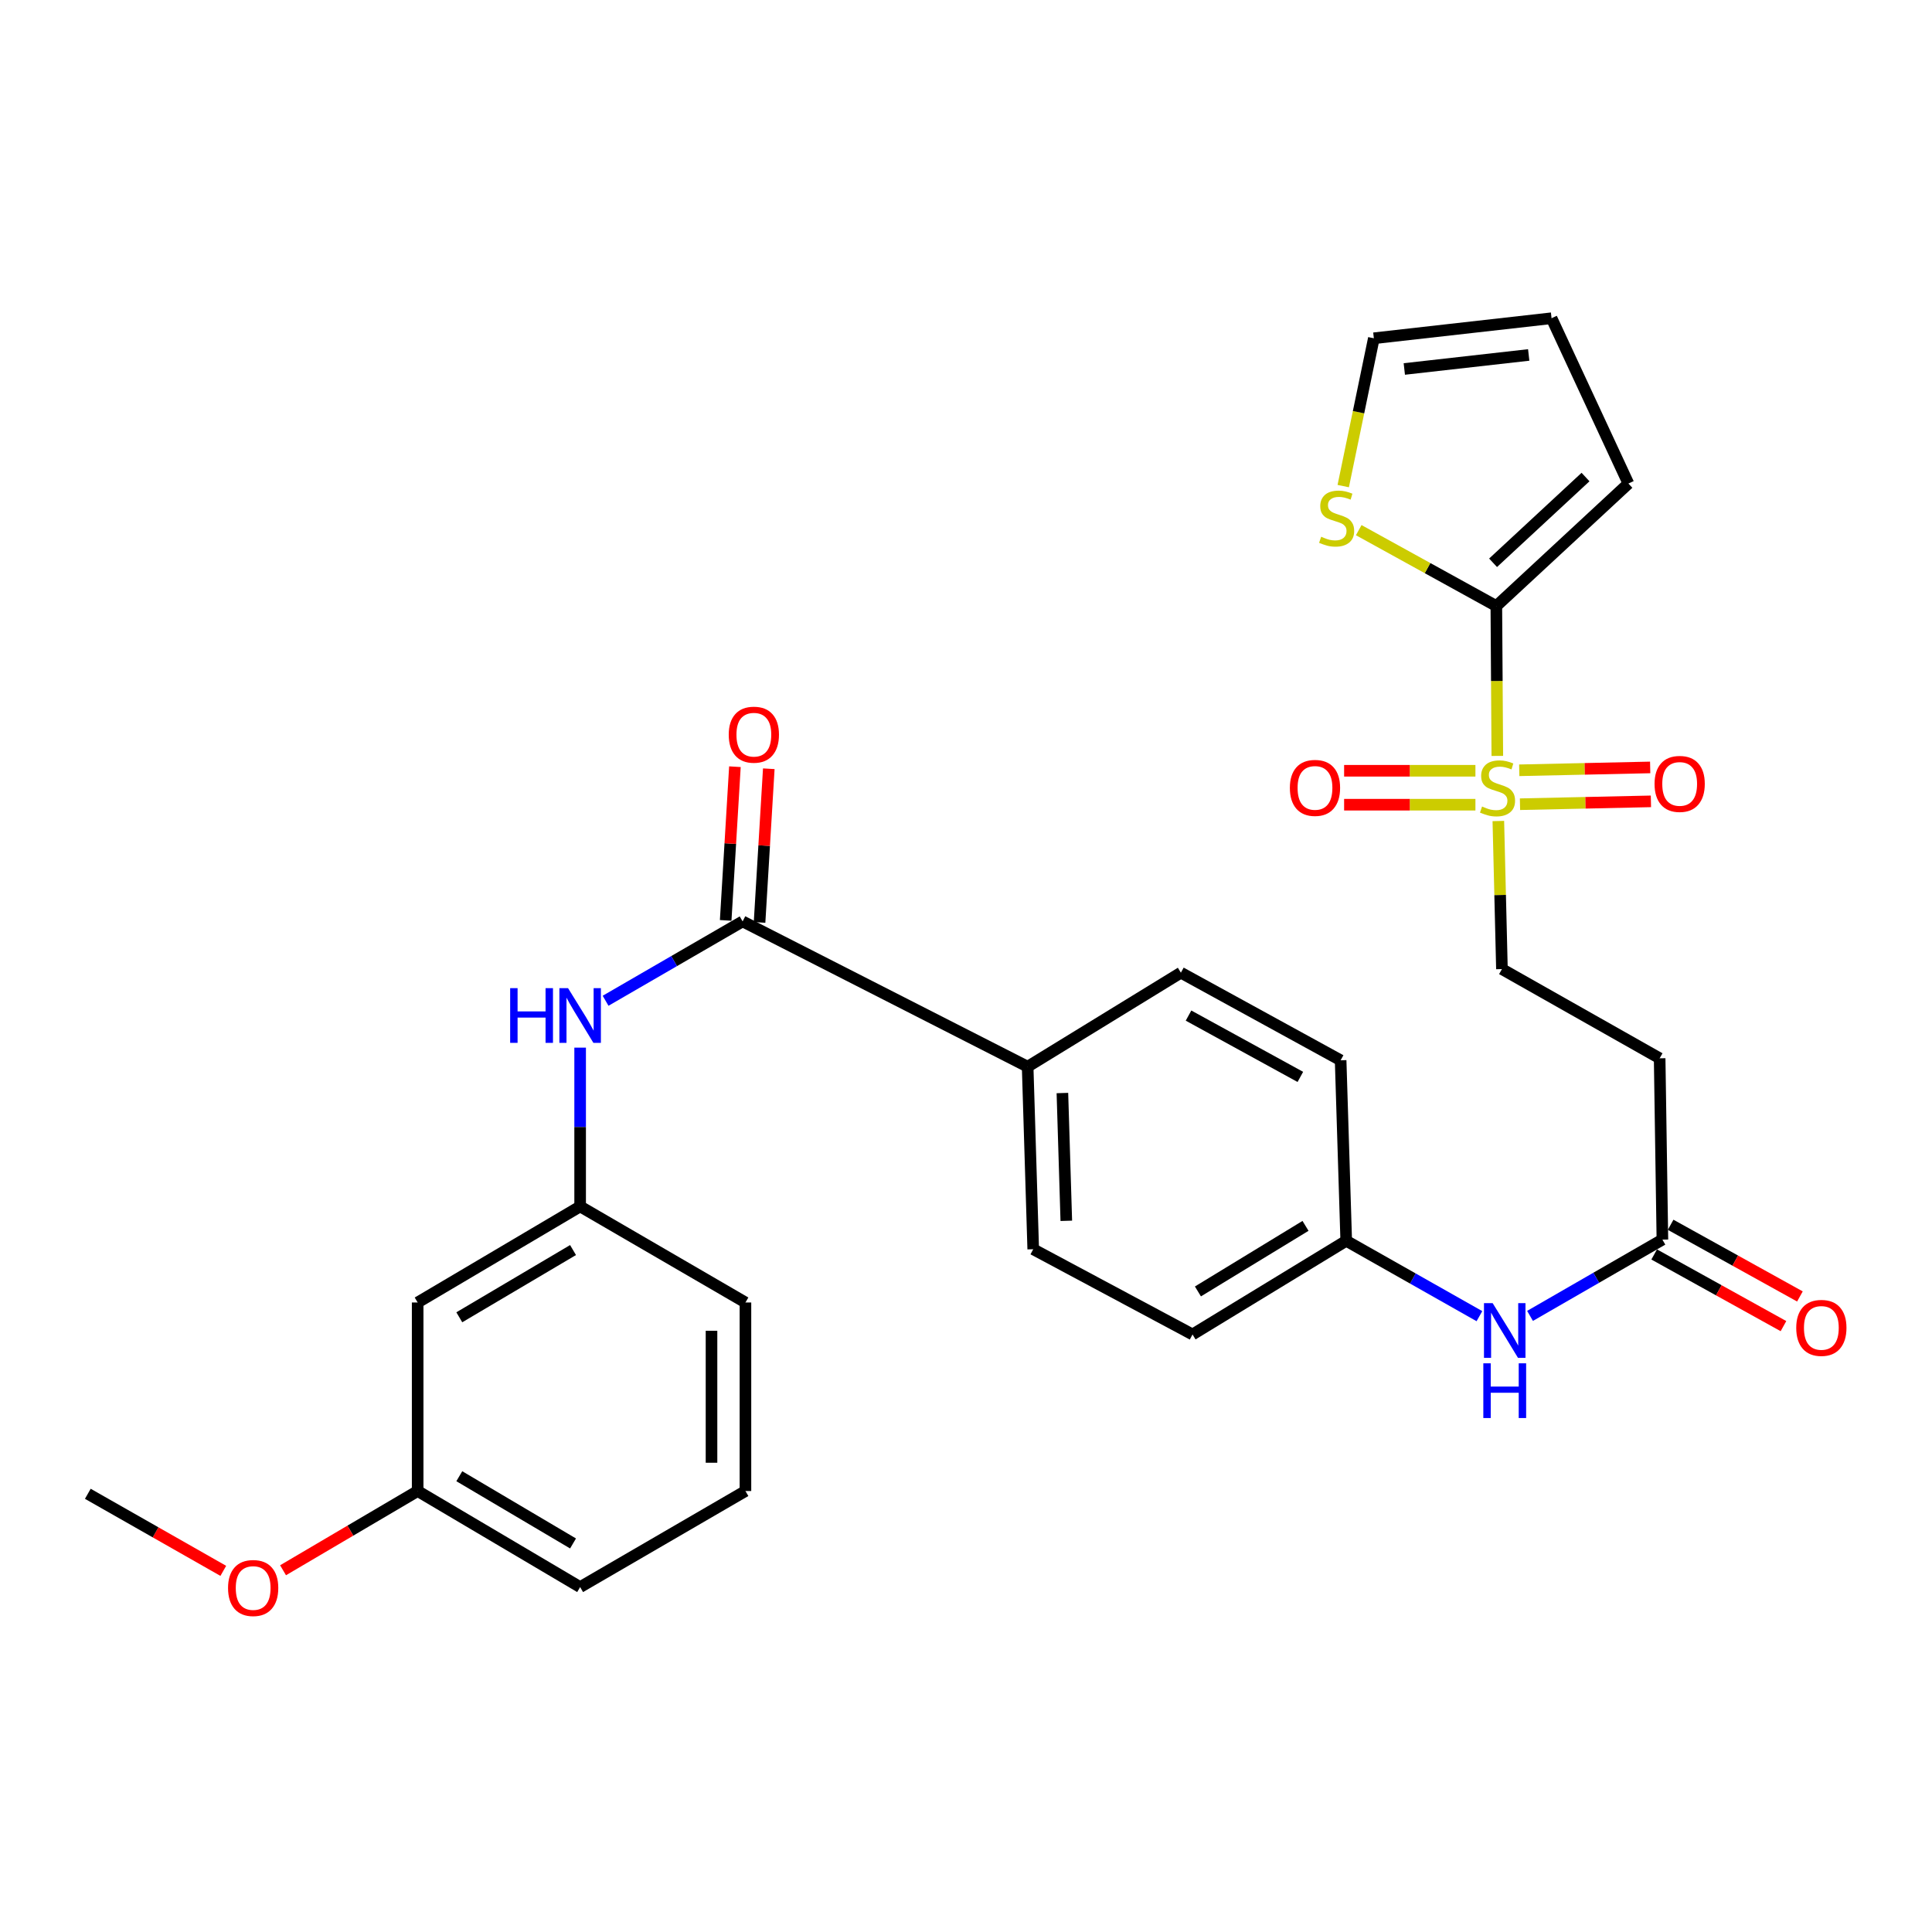 <?xml version='1.0' encoding='iso-8859-1'?>
<svg version='1.1' baseProfile='full'
              xmlns='http://www.w3.org/2000/svg'
                      xmlns:rdkit='http://www.rdkit.org/xml'
                      xmlns:xlink='http://www.w3.org/1999/xlink'
                  xml:space='preserve'
width='1000px' height='1000px' viewBox='0 0 1000 1000'>
<!-- END OF HEADER -->
<rect style='opacity:1.0;fill:#FFFFFF;stroke:none' width='1000' height='1000' x='0' y='0'> </rect>
<path class='bond-0' d='M 775.01,391.258 L 774.756,352.473' style='fill:none;fill-rule:evenodd;stroke:#CCCC00;stroke-width:6px;stroke-linecap:butt;stroke-linejoin:miter;stroke-opacity:1' />
<path class='bond-0' d='M 774.756,352.473 L 774.502,313.687' style='fill:none;fill-rule:evenodd;stroke:#000000;stroke-width:6px;stroke-linecap:butt;stroke-linejoin:miter;stroke-opacity:1' />
<path class='bond-5' d='M 775.536,424.957 L 776.469,463.277' style='fill:none;fill-rule:evenodd;stroke:#CCCC00;stroke-width:6px;stroke-linecap:butt;stroke-linejoin:miter;stroke-opacity:1' />
<path class='bond-5' d='M 776.469,463.277 L 777.401,501.597' style='fill:none;fill-rule:evenodd;stroke:#000000;stroke-width:6px;stroke-linecap:butt;stroke-linejoin:miter;stroke-opacity:1' />
<path class='bond-8' d='M 763.675,398.947 L 729.693,398.947' style='fill:none;fill-rule:evenodd;stroke:#CCCC00;stroke-width:6px;stroke-linecap:butt;stroke-linejoin:miter;stroke-opacity:1' />
<path class='bond-8' d='M 729.693,398.947 L 695.711,398.947' style='fill:none;fill-rule:evenodd;stroke:#FF0000;stroke-width:6px;stroke-linecap:butt;stroke-linejoin:miter;stroke-opacity:1' />
<path class='bond-8' d='M 763.675,416.512 L 729.693,416.512' style='fill:none;fill-rule:evenodd;stroke:#CCCC00;stroke-width:6px;stroke-linecap:butt;stroke-linejoin:miter;stroke-opacity:1' />
<path class='bond-8' d='M 729.693,416.512 L 695.711,416.512' style='fill:none;fill-rule:evenodd;stroke:#FF0000;stroke-width:6px;stroke-linecap:butt;stroke-linejoin:miter;stroke-opacity:1' />
<path class='bond-9' d='M 786.746,416.26 L 820.63,415.52' style='fill:none;fill-rule:evenodd;stroke:#CCCC00;stroke-width:6px;stroke-linecap:butt;stroke-linejoin:miter;stroke-opacity:1' />
<path class='bond-9' d='M 820.63,415.52 L 854.514,414.78' style='fill:none;fill-rule:evenodd;stroke:#FF0000;stroke-width:6px;stroke-linecap:butt;stroke-linejoin:miter;stroke-opacity:1' />
<path class='bond-9' d='M 786.363,398.699 L 820.247,397.959' style='fill:none;fill-rule:evenodd;stroke:#CCCC00;stroke-width:6px;stroke-linecap:butt;stroke-linejoin:miter;stroke-opacity:1' />
<path class='bond-9' d='M 820.247,397.959 L 854.131,397.219' style='fill:none;fill-rule:evenodd;stroke:#FF0000;stroke-width:6px;stroke-linecap:butt;stroke-linejoin:miter;stroke-opacity:1' />
<path class='bond-3' d='M 774.502,313.687 L 738.89,294.046' style='fill:none;fill-rule:evenodd;stroke:#000000;stroke-width:6px;stroke-linecap:butt;stroke-linejoin:miter;stroke-opacity:1' />
<path class='bond-3' d='M 738.89,294.046 L 703.278,274.405' style='fill:none;fill-rule:evenodd;stroke:#CCCC00;stroke-width:6px;stroke-linecap:butt;stroke-linejoin:miter;stroke-opacity:1' />
<path class='bond-11' d='M 774.502,313.687 L 842.861,250.286' style='fill:none;fill-rule:evenodd;stroke:#000000;stroke-width:6px;stroke-linecap:butt;stroke-linejoin:miter;stroke-opacity:1' />
<path class='bond-11' d='M 772.811,291.298 L 820.662,246.917' style='fill:none;fill-rule:evenodd;stroke:#000000;stroke-width:6px;stroke-linecap:butt;stroke-linejoin:miter;stroke-opacity:1' />
<path class='bond-1' d='M 384.377,476.917 L 531.906,552.116' style='fill:none;fill-rule:evenodd;stroke:#000000;stroke-width:6px;stroke-linecap:butt;stroke-linejoin:miter;stroke-opacity:1' />
<path class='bond-2' d='M 384.377,476.917 L 348.912,497.456' style='fill:none;fill-rule:evenodd;stroke:#000000;stroke-width:6px;stroke-linecap:butt;stroke-linejoin:miter;stroke-opacity:1' />
<path class='bond-2' d='M 348.912,497.456 L 313.448,517.995' style='fill:none;fill-rule:evenodd;stroke:#0000FF;stroke-width:6px;stroke-linecap:butt;stroke-linejoin:miter;stroke-opacity:1' />
<path class='bond-13' d='M 393.144,477.444 L 395.535,437.673' style='fill:none;fill-rule:evenodd;stroke:#000000;stroke-width:6px;stroke-linecap:butt;stroke-linejoin:miter;stroke-opacity:1' />
<path class='bond-13' d='M 395.535,437.673 L 397.927,397.901' style='fill:none;fill-rule:evenodd;stroke:#FF0000;stroke-width:6px;stroke-linecap:butt;stroke-linejoin:miter;stroke-opacity:1' />
<path class='bond-13' d='M 375.61,476.39 L 378.002,436.618' style='fill:none;fill-rule:evenodd;stroke:#000000;stroke-width:6px;stroke-linecap:butt;stroke-linejoin:miter;stroke-opacity:1' />
<path class='bond-13' d='M 378.002,436.618 L 380.393,396.846' style='fill:none;fill-rule:evenodd;stroke:#FF0000;stroke-width:6px;stroke-linecap:butt;stroke-linejoin:miter;stroke-opacity:1' />
<path class='bond-12' d='M 300.278,542.253 L 300.278,583.349' style='fill:none;fill-rule:evenodd;stroke:#0000FF;stroke-width:6px;stroke-linecap:butt;stroke-linejoin:miter;stroke-opacity:1' />
<path class='bond-12' d='M 300.278,583.349 L 300.278,624.446' style='fill:none;fill-rule:evenodd;stroke:#000000;stroke-width:6px;stroke-linecap:butt;stroke-linejoin:miter;stroke-opacity:1' />
<path class='bond-14' d='M 695.254,251.601 L 703.178,213.344' style='fill:none;fill-rule:evenodd;stroke:#CCCC00;stroke-width:6px;stroke-linecap:butt;stroke-linejoin:miter;stroke-opacity:1' />
<path class='bond-14' d='M 703.178,213.344 L 711.101,175.087' style='fill:none;fill-rule:evenodd;stroke:#000000;stroke-width:6px;stroke-linecap:butt;stroke-linejoin:miter;stroke-opacity:1' />
<path class='bond-4' d='M 860.455,641.621 L 859.031,547.774' style='fill:none;fill-rule:evenodd;stroke:#000000;stroke-width:6px;stroke-linecap:butt;stroke-linejoin:miter;stroke-opacity:1' />
<path class='bond-10' d='M 860.455,641.621 L 826.198,661.366' style='fill:none;fill-rule:evenodd;stroke:#000000;stroke-width:6px;stroke-linecap:butt;stroke-linejoin:miter;stroke-opacity:1' />
<path class='bond-10' d='M 826.198,661.366 L 791.94,681.11' style='fill:none;fill-rule:evenodd;stroke:#0000FF;stroke-width:6px;stroke-linecap:butt;stroke-linejoin:miter;stroke-opacity:1' />
<path class='bond-17' d='M 856.197,649.302 L 889.658,667.853' style='fill:none;fill-rule:evenodd;stroke:#000000;stroke-width:6px;stroke-linecap:butt;stroke-linejoin:miter;stroke-opacity:1' />
<path class='bond-17' d='M 889.658,667.853 L 923.119,686.403' style='fill:none;fill-rule:evenodd;stroke:#FF0000;stroke-width:6px;stroke-linecap:butt;stroke-linejoin:miter;stroke-opacity:1' />
<path class='bond-17' d='M 864.714,633.94 L 898.175,652.49' style='fill:none;fill-rule:evenodd;stroke:#000000;stroke-width:6px;stroke-linecap:butt;stroke-linejoin:miter;stroke-opacity:1' />
<path class='bond-17' d='M 898.175,652.49 L 931.636,671.04' style='fill:none;fill-rule:evenodd;stroke:#FF0000;stroke-width:6px;stroke-linecap:butt;stroke-linejoin:miter;stroke-opacity:1' />
<path class='bond-6' d='M 777.401,501.597 L 859.031,547.774' style='fill:none;fill-rule:evenodd;stroke:#000000;stroke-width:6px;stroke-linecap:butt;stroke-linejoin:miter;stroke-opacity:1' />
<path class='bond-7' d='M 531.906,552.116 L 534.795,646.598' style='fill:none;fill-rule:evenodd;stroke:#000000;stroke-width:6px;stroke-linecap:butt;stroke-linejoin:miter;stroke-opacity:1' />
<path class='bond-7' d='M 549.896,565.752 L 551.918,631.889' style='fill:none;fill-rule:evenodd;stroke:#000000;stroke-width:6px;stroke-linecap:butt;stroke-linejoin:miter;stroke-opacity:1' />
<path class='bond-30' d='M 531.906,552.116 L 611.223,503.46' style='fill:none;fill-rule:evenodd;stroke:#000000;stroke-width:6px;stroke-linecap:butt;stroke-linejoin:miter;stroke-opacity:1' />
<path class='bond-20' d='M 765.748,681.247 L 731.277,661.741' style='fill:none;fill-rule:evenodd;stroke:#0000FF;stroke-width:6px;stroke-linecap:butt;stroke-linejoin:miter;stroke-opacity:1' />
<path class='bond-20' d='M 731.277,661.741 L 696.805,642.236' style='fill:none;fill-rule:evenodd;stroke:#000000;stroke-width:6px;stroke-linecap:butt;stroke-linejoin:miter;stroke-opacity:1' />
<path class='bond-16' d='M 842.861,250.286 L 803.085,164.714' style='fill:none;fill-rule:evenodd;stroke:#000000;stroke-width:6px;stroke-linecap:butt;stroke-linejoin:miter;stroke-opacity:1' />
<path class='bond-15' d='M 300.278,624.446 L 216.18,674.166' style='fill:none;fill-rule:evenodd;stroke:#000000;stroke-width:6px;stroke-linecap:butt;stroke-linejoin:miter;stroke-opacity:1' />
<path class='bond-15' d='M 296.603,647.025 L 237.734,681.828' style='fill:none;fill-rule:evenodd;stroke:#000000;stroke-width:6px;stroke-linecap:butt;stroke-linejoin:miter;stroke-opacity:1' />
<path class='bond-26' d='M 300.278,624.446 L 385.841,674.166' style='fill:none;fill-rule:evenodd;stroke:#000000;stroke-width:6px;stroke-linecap:butt;stroke-linejoin:miter;stroke-opacity:1' />
<path class='bond-29' d='M 711.101,175.087 L 803.085,164.714' style='fill:none;fill-rule:evenodd;stroke:#000000;stroke-width:6px;stroke-linecap:butt;stroke-linejoin:miter;stroke-opacity:1' />
<path class='bond-29' d='M 726.867,190.985 L 791.256,183.724' style='fill:none;fill-rule:evenodd;stroke:#000000;stroke-width:6px;stroke-linecap:butt;stroke-linejoin:miter;stroke-opacity:1' />
<path class='bond-21' d='M 216.18,674.166 L 216.18,771.751' style='fill:none;fill-rule:evenodd;stroke:#000000;stroke-width:6px;stroke-linecap:butt;stroke-linejoin:miter;stroke-opacity:1' />
<path class='bond-18' d='M 534.795,646.598 L 617.254,690.716' style='fill:none;fill-rule:evenodd;stroke:#000000;stroke-width:6px;stroke-linecap:butt;stroke-linejoin:miter;stroke-opacity:1' />
<path class='bond-19' d='M 611.223,503.46 L 693.907,548.808' style='fill:none;fill-rule:evenodd;stroke:#000000;stroke-width:6px;stroke-linecap:butt;stroke-linejoin:miter;stroke-opacity:1' />
<path class='bond-19' d='M 615.179,525.664 L 673.058,557.407' style='fill:none;fill-rule:evenodd;stroke:#000000;stroke-width:6px;stroke-linecap:butt;stroke-linejoin:miter;stroke-opacity:1' />
<path class='bond-22' d='M 696.805,642.236 L 693.907,548.808' style='fill:none;fill-rule:evenodd;stroke:#000000;stroke-width:6px;stroke-linecap:butt;stroke-linejoin:miter;stroke-opacity:1' />
<path class='bond-23' d='M 696.805,642.236 L 617.254,690.716' style='fill:none;fill-rule:evenodd;stroke:#000000;stroke-width:6px;stroke-linecap:butt;stroke-linejoin:miter;stroke-opacity:1' />
<path class='bond-23' d='M 675.732,634.509 L 620.046,668.445' style='fill:none;fill-rule:evenodd;stroke:#000000;stroke-width:6px;stroke-linecap:butt;stroke-linejoin:miter;stroke-opacity:1' />
<path class='bond-24' d='M 216.18,771.751 L 181.343,792.257' style='fill:none;fill-rule:evenodd;stroke:#000000;stroke-width:6px;stroke-linecap:butt;stroke-linejoin:miter;stroke-opacity:1' />
<path class='bond-24' d='M 181.343,792.257 L 146.507,812.764' style='fill:none;fill-rule:evenodd;stroke:#FF0000;stroke-width:6px;stroke-linecap:butt;stroke-linejoin:miter;stroke-opacity:1' />
<path class='bond-31' d='M 216.18,771.751 L 300.278,821.47' style='fill:none;fill-rule:evenodd;stroke:#000000;stroke-width:6px;stroke-linecap:butt;stroke-linejoin:miter;stroke-opacity:1' />
<path class='bond-31' d='M 237.734,764.088 L 296.603,798.892' style='fill:none;fill-rule:evenodd;stroke:#000000;stroke-width:6px;stroke-linecap:butt;stroke-linejoin:miter;stroke-opacity:1' />
<path class='bond-28' d='M 115.575,813.075 L 80.515,793.13' style='fill:none;fill-rule:evenodd;stroke:#FF0000;stroke-width:6px;stroke-linecap:butt;stroke-linejoin:miter;stroke-opacity:1' />
<path class='bond-28' d='M 80.515,793.13 L 45.455,773.185' style='fill:none;fill-rule:evenodd;stroke:#000000;stroke-width:6px;stroke-linecap:butt;stroke-linejoin:miter;stroke-opacity:1' />
<path class='bond-25' d='M 385.841,771.751 L 385.841,674.166' style='fill:none;fill-rule:evenodd;stroke:#000000;stroke-width:6px;stroke-linecap:butt;stroke-linejoin:miter;stroke-opacity:1' />
<path class='bond-25' d='M 368.276,757.113 L 368.276,688.804' style='fill:none;fill-rule:evenodd;stroke:#000000;stroke-width:6px;stroke-linecap:butt;stroke-linejoin:miter;stroke-opacity:1' />
<path class='bond-27' d='M 385.841,771.751 L 300.278,821.47' style='fill:none;fill-rule:evenodd;stroke:#000000;stroke-width:6px;stroke-linecap:butt;stroke-linejoin:miter;stroke-opacity:1' />
<path  class='atom-0' d='M 767.117 417.449
Q 767.437 417.569, 768.757 418.129
Q 770.077 418.689, 771.517 419.049
Q 772.997 419.369, 774.437 419.369
Q 777.117 419.369, 778.677 418.089
Q 780.237 416.769, 780.237 414.489
Q 780.237 412.929, 779.437 411.969
Q 778.677 411.009, 777.477 410.489
Q 776.277 409.969, 774.277 409.369
Q 771.757 408.609, 770.237 407.889
Q 768.757 407.169, 767.677 405.649
Q 766.637 404.129, 766.637 401.569
Q 766.637 398.009, 769.037 395.809
Q 771.477 393.609, 776.277 393.609
Q 779.557 393.609, 783.277 395.169
L 782.357 398.249
Q 778.957 396.849, 776.397 396.849
Q 773.637 396.849, 772.117 398.009
Q 770.597 399.129, 770.637 401.089
Q 770.637 402.609, 771.397 403.529
Q 772.197 404.449, 773.317 404.969
Q 774.477 405.489, 776.397 406.089
Q 778.957 406.889, 780.477 407.689
Q 781.997 408.489, 783.077 410.129
Q 784.197 411.729, 784.197 414.489
Q 784.197 418.409, 781.557 420.529
Q 778.957 422.609, 774.597 422.609
Q 772.077 422.609, 770.157 422.049
Q 768.277 421.529, 766.037 420.609
L 767.117 417.449
' fill='#CCCC00'/>
<path  class='atom-3' d='M 264.058 511.462
L 267.898 511.462
L 267.898 523.502
L 282.378 523.502
L 282.378 511.462
L 286.218 511.462
L 286.218 539.782
L 282.378 539.782
L 282.378 526.702
L 267.898 526.702
L 267.898 539.782
L 264.058 539.782
L 264.058 511.462
' fill='#0000FF'/>
<path  class='atom-3' d='M 294.018 511.462
L 303.298 526.462
Q 304.218 527.942, 305.698 530.622
Q 307.178 533.302, 307.258 533.462
L 307.258 511.462
L 311.018 511.462
L 311.018 539.782
L 307.138 539.782
L 297.178 523.382
Q 296.018 521.462, 294.778 519.262
Q 293.578 517.062, 293.218 516.382
L 293.218 539.782
L 289.538 539.782
L 289.538 511.462
L 294.018 511.462
' fill='#0000FF'/>
<path  class='atom-4' d='M 683.838 277.815
Q 684.158 277.935, 685.478 278.495
Q 686.798 279.055, 688.238 279.415
Q 689.718 279.735, 691.158 279.735
Q 693.838 279.735, 695.398 278.455
Q 696.958 277.135, 696.958 274.855
Q 696.958 273.295, 696.158 272.335
Q 695.398 271.375, 694.198 270.855
Q 692.998 270.335, 690.998 269.735
Q 688.478 268.975, 686.958 268.255
Q 685.478 267.535, 684.398 266.015
Q 683.358 264.495, 683.358 261.935
Q 683.358 258.375, 685.758 256.175
Q 688.198 253.975, 692.998 253.975
Q 696.278 253.975, 699.998 255.535
L 699.078 258.615
Q 695.678 257.215, 693.118 257.215
Q 690.358 257.215, 688.838 258.375
Q 687.318 259.495, 687.358 261.455
Q 687.358 262.975, 688.118 263.895
Q 688.918 264.815, 690.038 265.335
Q 691.198 265.855, 693.118 266.455
Q 695.678 267.255, 697.198 268.055
Q 698.718 268.855, 699.798 270.495
Q 700.918 272.095, 700.918 274.855
Q 700.918 278.775, 698.278 280.895
Q 695.678 282.975, 691.318 282.975
Q 688.798 282.975, 686.878 282.415
Q 684.998 281.895, 682.758 280.975
L 683.838 277.815
' fill='#CCCC00'/>
<path  class='atom-9' d='M 667.635 407.809
Q 667.635 401.009, 670.995 397.209
Q 674.355 393.409, 680.635 393.409
Q 686.915 393.409, 690.275 397.209
Q 693.635 401.009, 693.635 407.809
Q 693.635 414.689, 690.235 418.609
Q 686.835 422.489, 680.635 422.489
Q 674.395 422.489, 670.995 418.609
Q 667.635 414.729, 667.635 407.809
M 680.635 419.289
Q 684.955 419.289, 687.275 416.409
Q 689.635 413.489, 689.635 407.809
Q 689.635 402.249, 687.275 399.449
Q 684.955 396.609, 680.635 396.609
Q 676.315 396.609, 673.955 399.409
Q 671.635 402.209, 671.635 407.809
Q 671.635 413.529, 673.955 416.409
Q 676.315 419.289, 680.635 419.289
' fill='#FF0000'/>
<path  class='atom-10' d='M 856.394 405.75
Q 856.394 398.95, 859.754 395.15
Q 863.114 391.35, 869.394 391.35
Q 875.674 391.35, 879.034 395.15
Q 882.394 398.95, 882.394 405.75
Q 882.394 412.63, 878.994 416.55
Q 875.594 420.43, 869.394 420.43
Q 863.154 420.43, 859.754 416.55
Q 856.394 412.67, 856.394 405.75
M 869.394 417.23
Q 873.714 417.23, 876.034 414.35
Q 878.394 411.43, 878.394 405.75
Q 878.394 400.19, 876.034 397.39
Q 873.714 394.55, 869.394 394.55
Q 865.074 394.55, 862.714 397.35
Q 860.394 400.15, 860.394 405.75
Q 860.394 411.47, 862.714 414.35
Q 865.074 417.23, 869.394 417.23
' fill='#FF0000'/>
<path  class='atom-11' d='M 772.585 674.497
L 781.865 689.497
Q 782.785 690.977, 784.265 693.657
Q 785.745 696.337, 785.825 696.497
L 785.825 674.497
L 789.585 674.497
L 789.585 702.817
L 785.705 702.817
L 775.745 686.417
Q 774.585 684.497, 773.345 682.297
Q 772.145 680.097, 771.785 679.417
L 771.785 702.817
L 768.105 702.817
L 768.105 674.497
L 772.585 674.497
' fill='#0000FF'/>
<path  class='atom-11' d='M 767.765 705.649
L 771.605 705.649
L 771.605 717.689
L 786.085 717.689
L 786.085 705.649
L 789.925 705.649
L 789.925 733.969
L 786.085 733.969
L 786.085 720.889
L 771.605 720.889
L 771.605 733.969
L 767.765 733.969
L 767.765 705.649
' fill='#0000FF'/>
<path  class='atom-14' d='M 377.193 380.271
Q 377.193 373.471, 380.553 369.671
Q 383.913 365.871, 390.193 365.871
Q 396.473 365.871, 399.833 369.671
Q 403.193 373.471, 403.193 380.271
Q 403.193 387.151, 399.793 391.071
Q 396.393 394.951, 390.193 394.951
Q 383.953 394.951, 380.553 391.071
Q 377.193 387.191, 377.193 380.271
M 390.193 391.751
Q 394.513 391.751, 396.833 388.871
Q 399.193 385.951, 399.193 380.271
Q 399.193 374.711, 396.833 371.911
Q 394.513 369.071, 390.193 369.071
Q 385.873 369.071, 383.513 371.871
Q 381.193 374.671, 381.193 380.271
Q 381.193 385.991, 383.513 388.871
Q 385.873 391.751, 390.193 391.751
' fill='#FF0000'/>
<path  class='atom-18' d='M 929.729 687.312
Q 929.729 680.512, 933.089 676.712
Q 936.449 672.912, 942.729 672.912
Q 949.009 672.912, 952.369 676.712
Q 955.729 680.512, 955.729 687.312
Q 955.729 694.192, 952.329 698.112
Q 948.929 701.992, 942.729 701.992
Q 936.489 701.992, 933.089 698.112
Q 929.729 694.232, 929.729 687.312
M 942.729 698.792
Q 947.049 698.792, 949.369 695.912
Q 951.729 692.992, 951.729 687.312
Q 951.729 681.752, 949.369 678.952
Q 947.049 676.112, 942.729 676.112
Q 938.409 676.112, 936.049 678.912
Q 933.729 681.712, 933.729 687.312
Q 933.729 693.032, 936.049 695.912
Q 938.409 698.792, 942.729 698.792
' fill='#FF0000'/>
<path  class='atom-25' d='M 118.037 821.951
Q 118.037 815.151, 121.397 811.351
Q 124.757 807.551, 131.037 807.551
Q 137.317 807.551, 140.677 811.351
Q 144.037 815.151, 144.037 821.951
Q 144.037 828.831, 140.637 832.751
Q 137.237 836.631, 131.037 836.631
Q 124.797 836.631, 121.397 832.751
Q 118.037 828.871, 118.037 821.951
M 131.037 833.431
Q 135.357 833.431, 137.677 830.551
Q 140.037 827.631, 140.037 821.951
Q 140.037 816.391, 137.677 813.591
Q 135.357 810.751, 131.037 810.751
Q 126.717 810.751, 124.357 813.551
Q 122.037 816.351, 122.037 821.951
Q 122.037 827.671, 124.357 830.551
Q 126.717 833.431, 131.037 833.431
' fill='#FF0000'/>
</svg>
